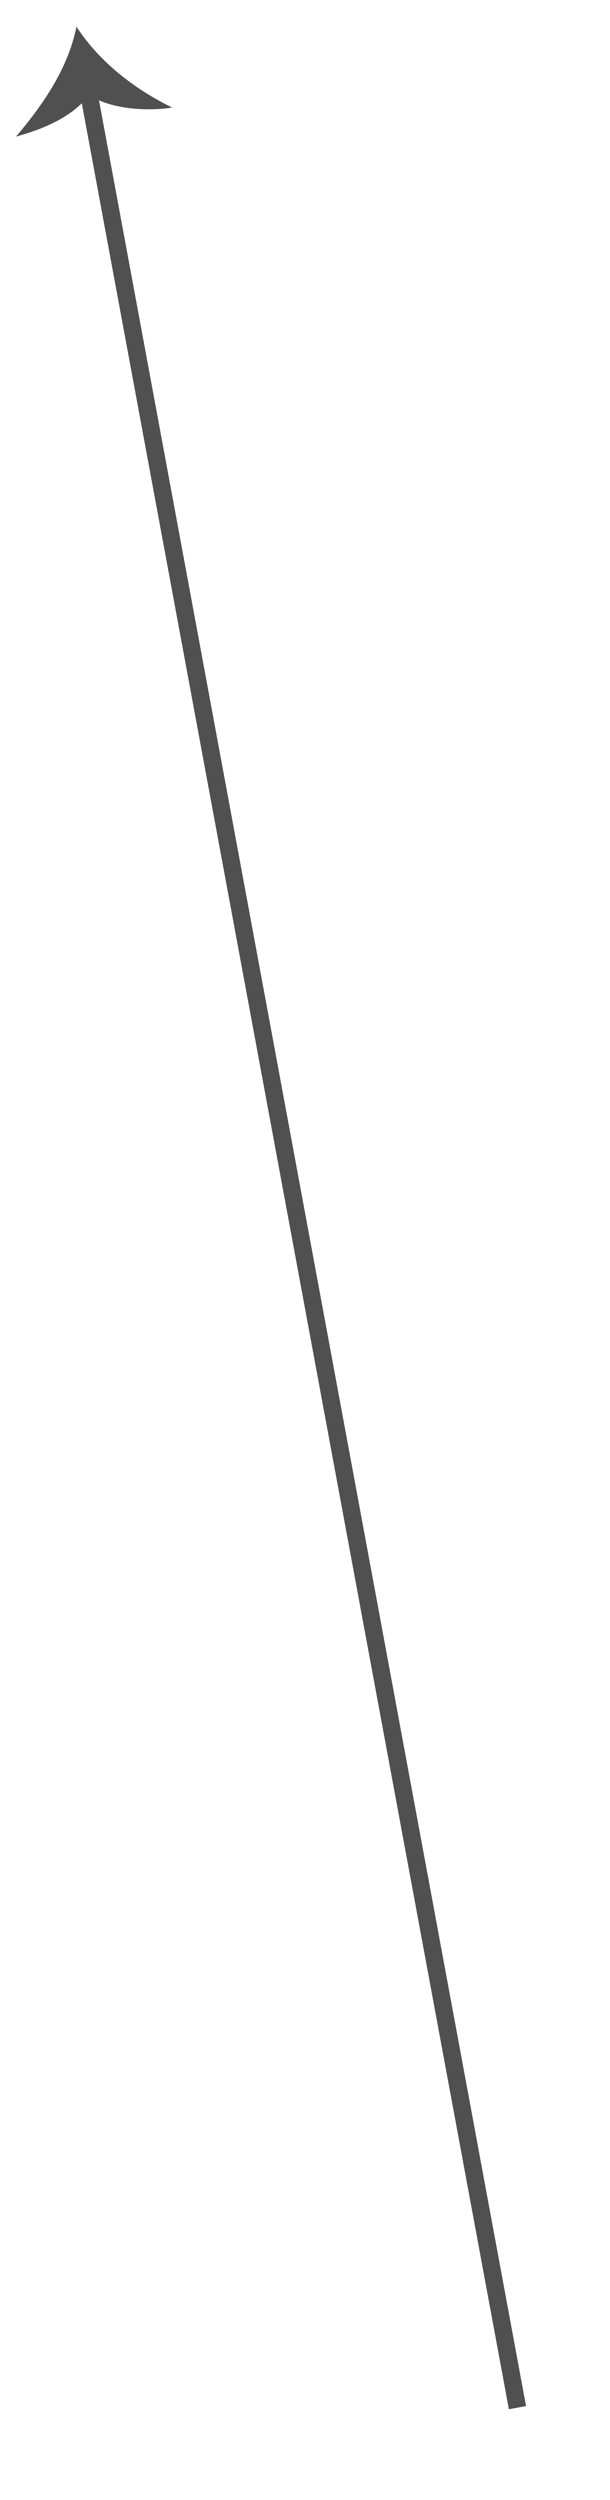<?xml version="1.0" encoding="UTF-8" standalone="no"?>
<!DOCTYPE svg PUBLIC "-//W3C//DTD SVG 1.1//EN" "http://www.w3.org/Graphics/SVG/1.1/DTD/svg11.dtd">
<svg width="100%" height="100%" viewBox="0 0 97 397" version="1.1" xmlns="http://www.w3.org/2000/svg" xmlns:xlink="http://www.w3.org/1999/xlink" xml:space="preserve" xmlns:serif="http://www.serif.com/" style="fill-rule:evenodd;clip-rule:evenodd;stroke-miterlimit:10;">
    <g transform="matrix(1.013,5.462,5.462,-1.013,222.992,130.992)">
        <path d="M-27.573,-33.155L39.868,-33.155" style="fill:none;fill-rule:nonzero;stroke:rgb(80,80,80);stroke-width:0.5px;"/>
    </g>
    <g transform="matrix(5.463,-1.012,-1.012,-5.463,14.557,15.168)">
        <path d="M-0.066,0.033C0.456,-0.489 1.489,-0.739 2.206,-0.759C1.244,-0.042 0.404,0.888 -0.066,2.014C-0.517,0.888 -1.407,-0.002 -2.339,-0.76C-1.572,-0.698 -0.64,-0.51 -0.066,0.033" style="fill:rgb(80,80,80);fill-rule:nonzero;"/>
    </g>
</svg>
